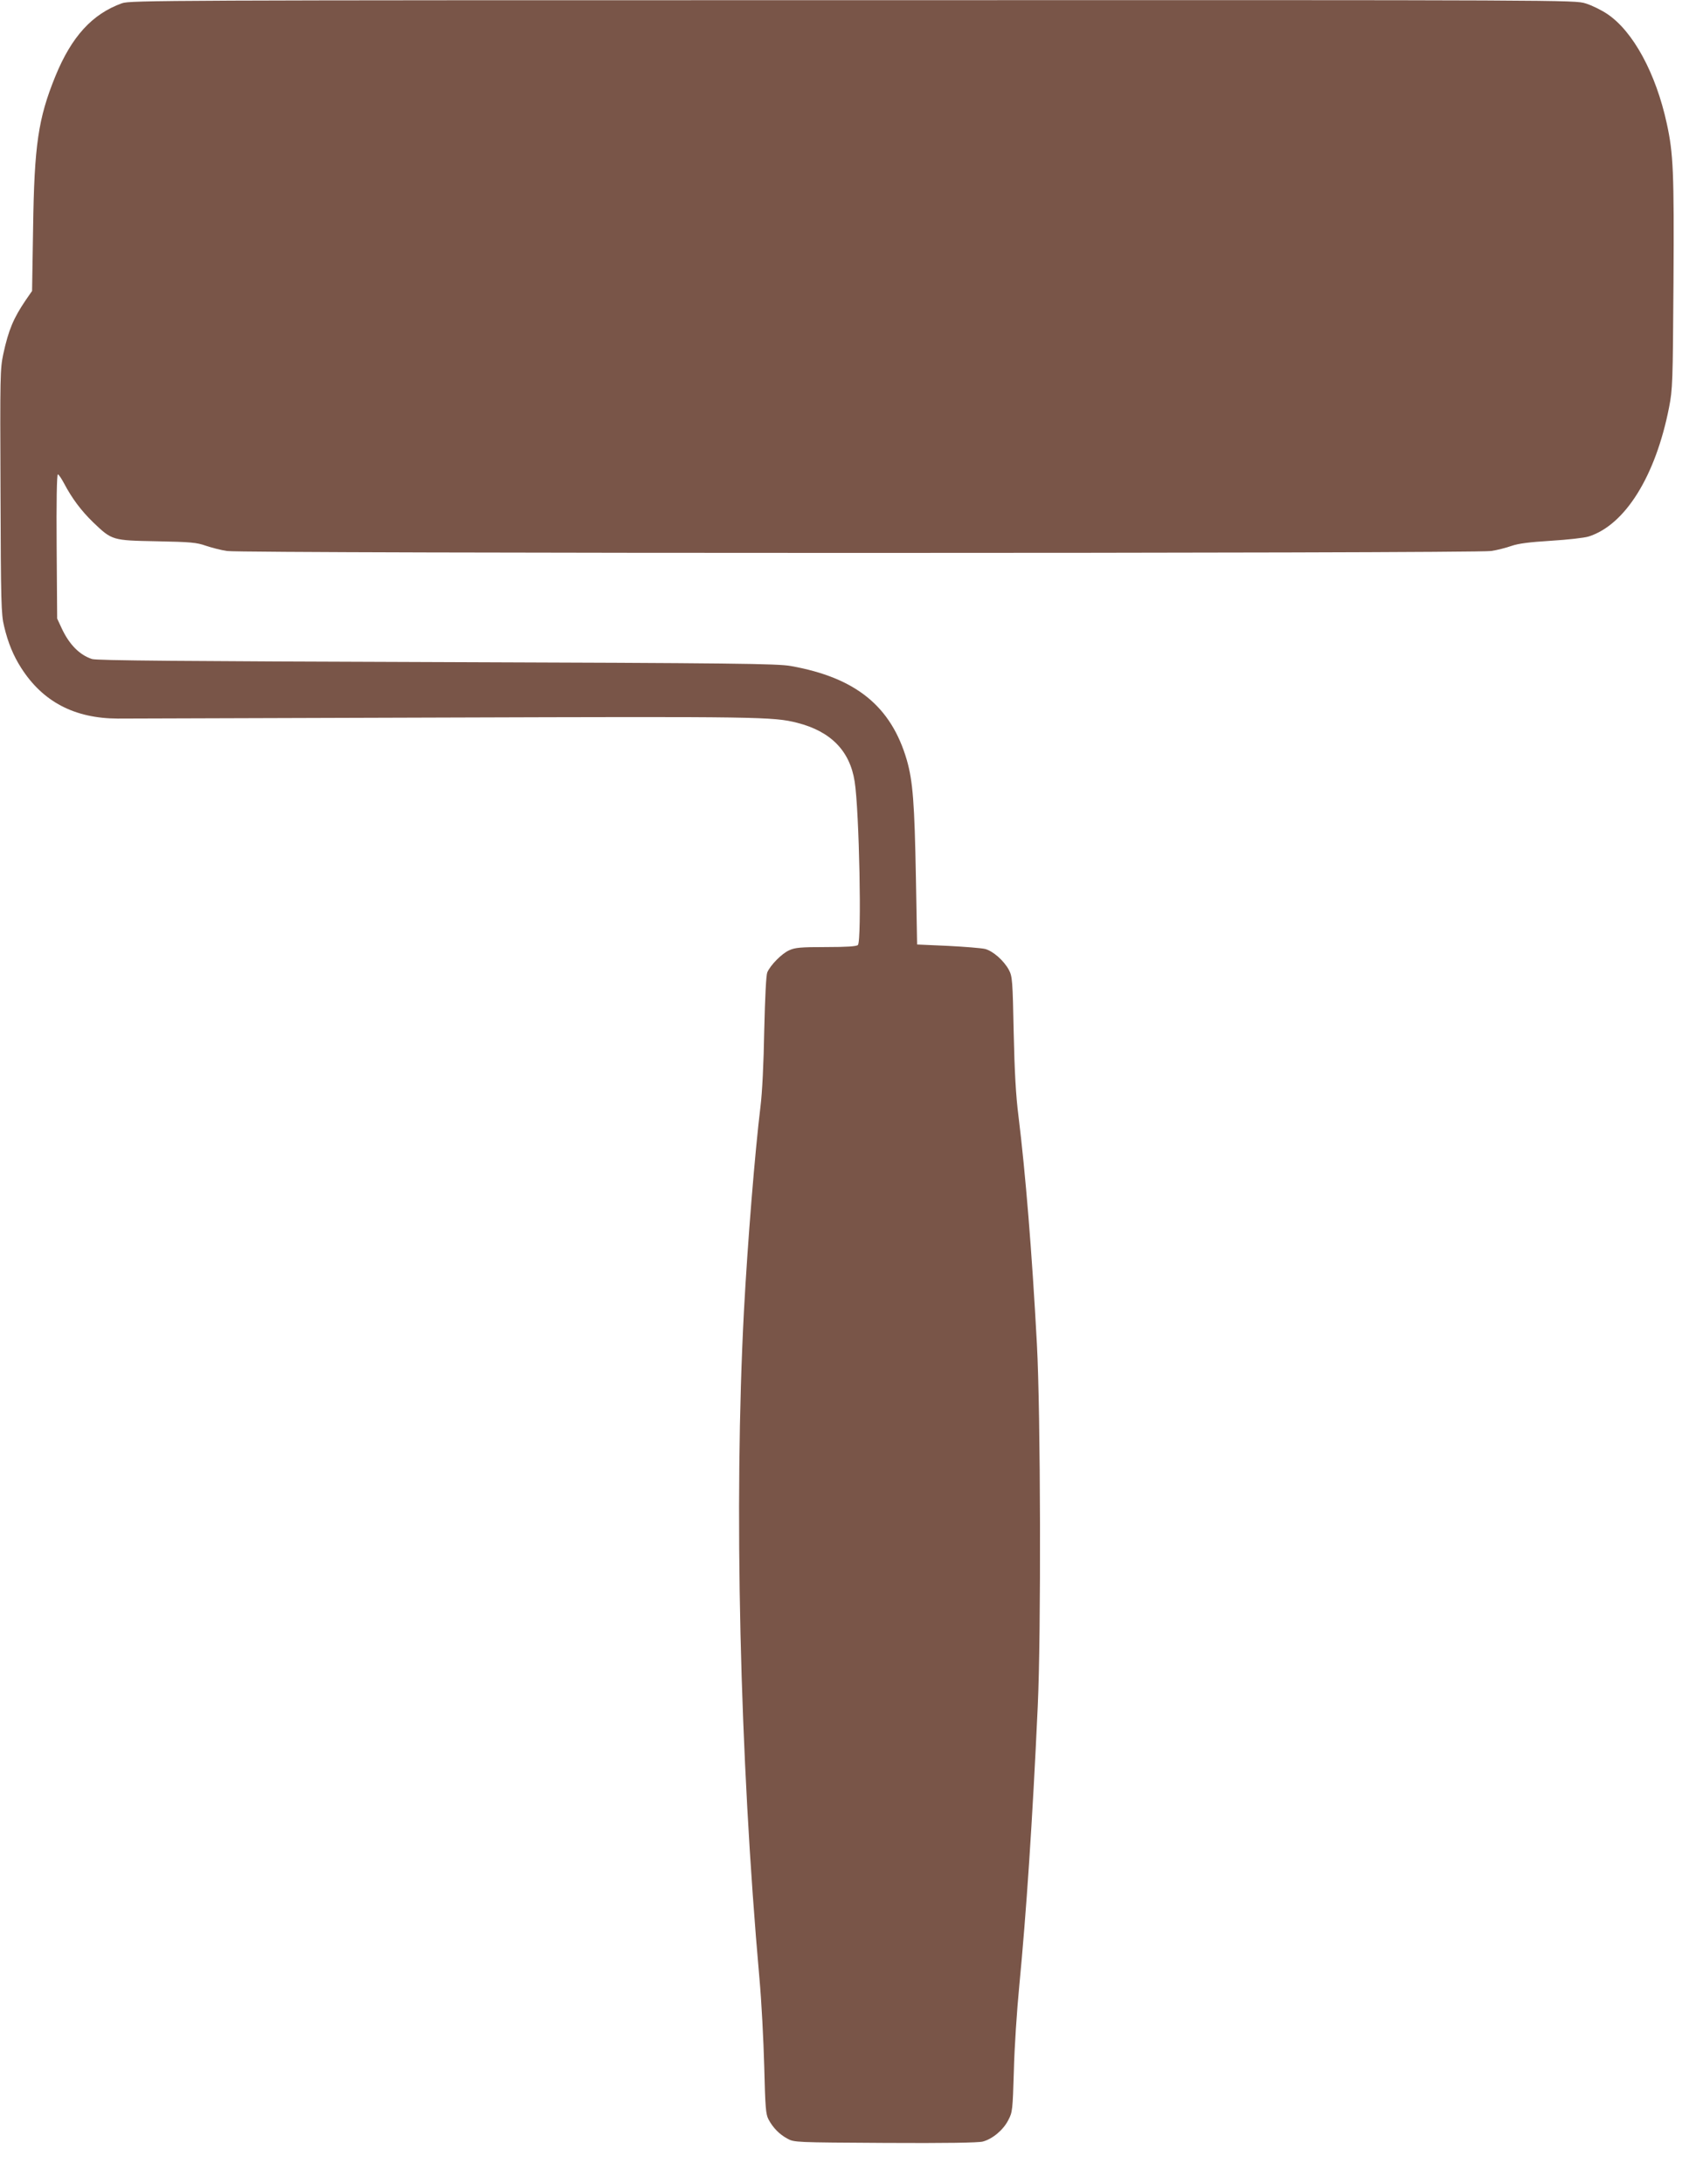 <?xml version="1.0" standalone="no"?>
<!DOCTYPE svg PUBLIC "-//W3C//DTD SVG 20010904//EN"
 "http://www.w3.org/TR/2001/REC-SVG-20010904/DTD/svg10.dtd">
<svg version="1.0" xmlns="http://www.w3.org/2000/svg"
 width="994pt" height="1280pt" viewBox="0 0 994 1280"
 preserveAspectRatio="xMidYMid meet">
<g transform="translate(0,1280) scale(0.1,-0.1)"
fill="#795548" stroke="none">
<path d="M715 12781 c-175 -63 -296 -196 -391 -429 -100 -246 -123 -402 -130
-887 l-6 -370 -38 -55 c-71 -105 -100 -173 -131 -316 -18 -86 -19 -125 -16
-805 2 -648 4 -721 21 -789 23 -97 54 -172 100 -244 127 -199 313 -296 566
-297 52 0 912 3 1910 6 1856 6 1931 5 2073 -31 196 -50 308 -164 336 -344 27
-170 42 -935 19 -958 -8 -8 -65 -12 -187 -12 -149 0 -182 -3 -216 -19 -43 -19
-109 -86 -128 -129 -7 -17 -13 -138 -18 -342 -3 -188 -12 -367 -22 -445 -32
-262 -75 -789 -97 -1200 -59 -1128 -25 -2604 91 -3910 12 -132 24 -364 28
-515 6 -240 9 -280 25 -310 26 -49 64 -88 111 -113 39 -22 49 -22 573 -25 353
-2 546 1 572 8 57 15 120 68 149 125 25 47 26 58 33 289 3 133 18 358 32 501
41 427 77 960 108 1635 20 424 17 1721 -5 2125 -29 540 -67 1002 -108 1335
-15 117 -23 259 -28 490 -6 305 -8 328 -28 366 -29 54 -93 111 -140 123 -21 5
-119 13 -218 18 l-180 8 -7 390 c-8 439 -18 567 -53 690 -92 316 -299 484
-680 552 -80 14 -315 17 -2075 23 -1494 5 -1994 9 -2021 18 -73 24 -133 85
-177 179 l-27 58 -3 423 c-2 257 1 422 7 422 5 0 21 -24 36 -52 47 -89 100
-160 171 -229 111 -106 111 -106 374 -111 198 -4 232 -7 286 -26 33 -11 89
-26 125 -31 89 -15 7318 -15 7408 0 35 5 89 19 120 30 41 14 103 22 231 30 97
6 196 17 221 25 214 68 392 354 471 756 21 108 22 142 26 733 4 647 -1 756
-39 930 -64 296 -198 542 -349 643 -34 23 -91 51 -127 62 -65 20 -86 20 -4297
19 -4035 0 -4233 -1 -4281 -18z"/>
</g>
</svg>
